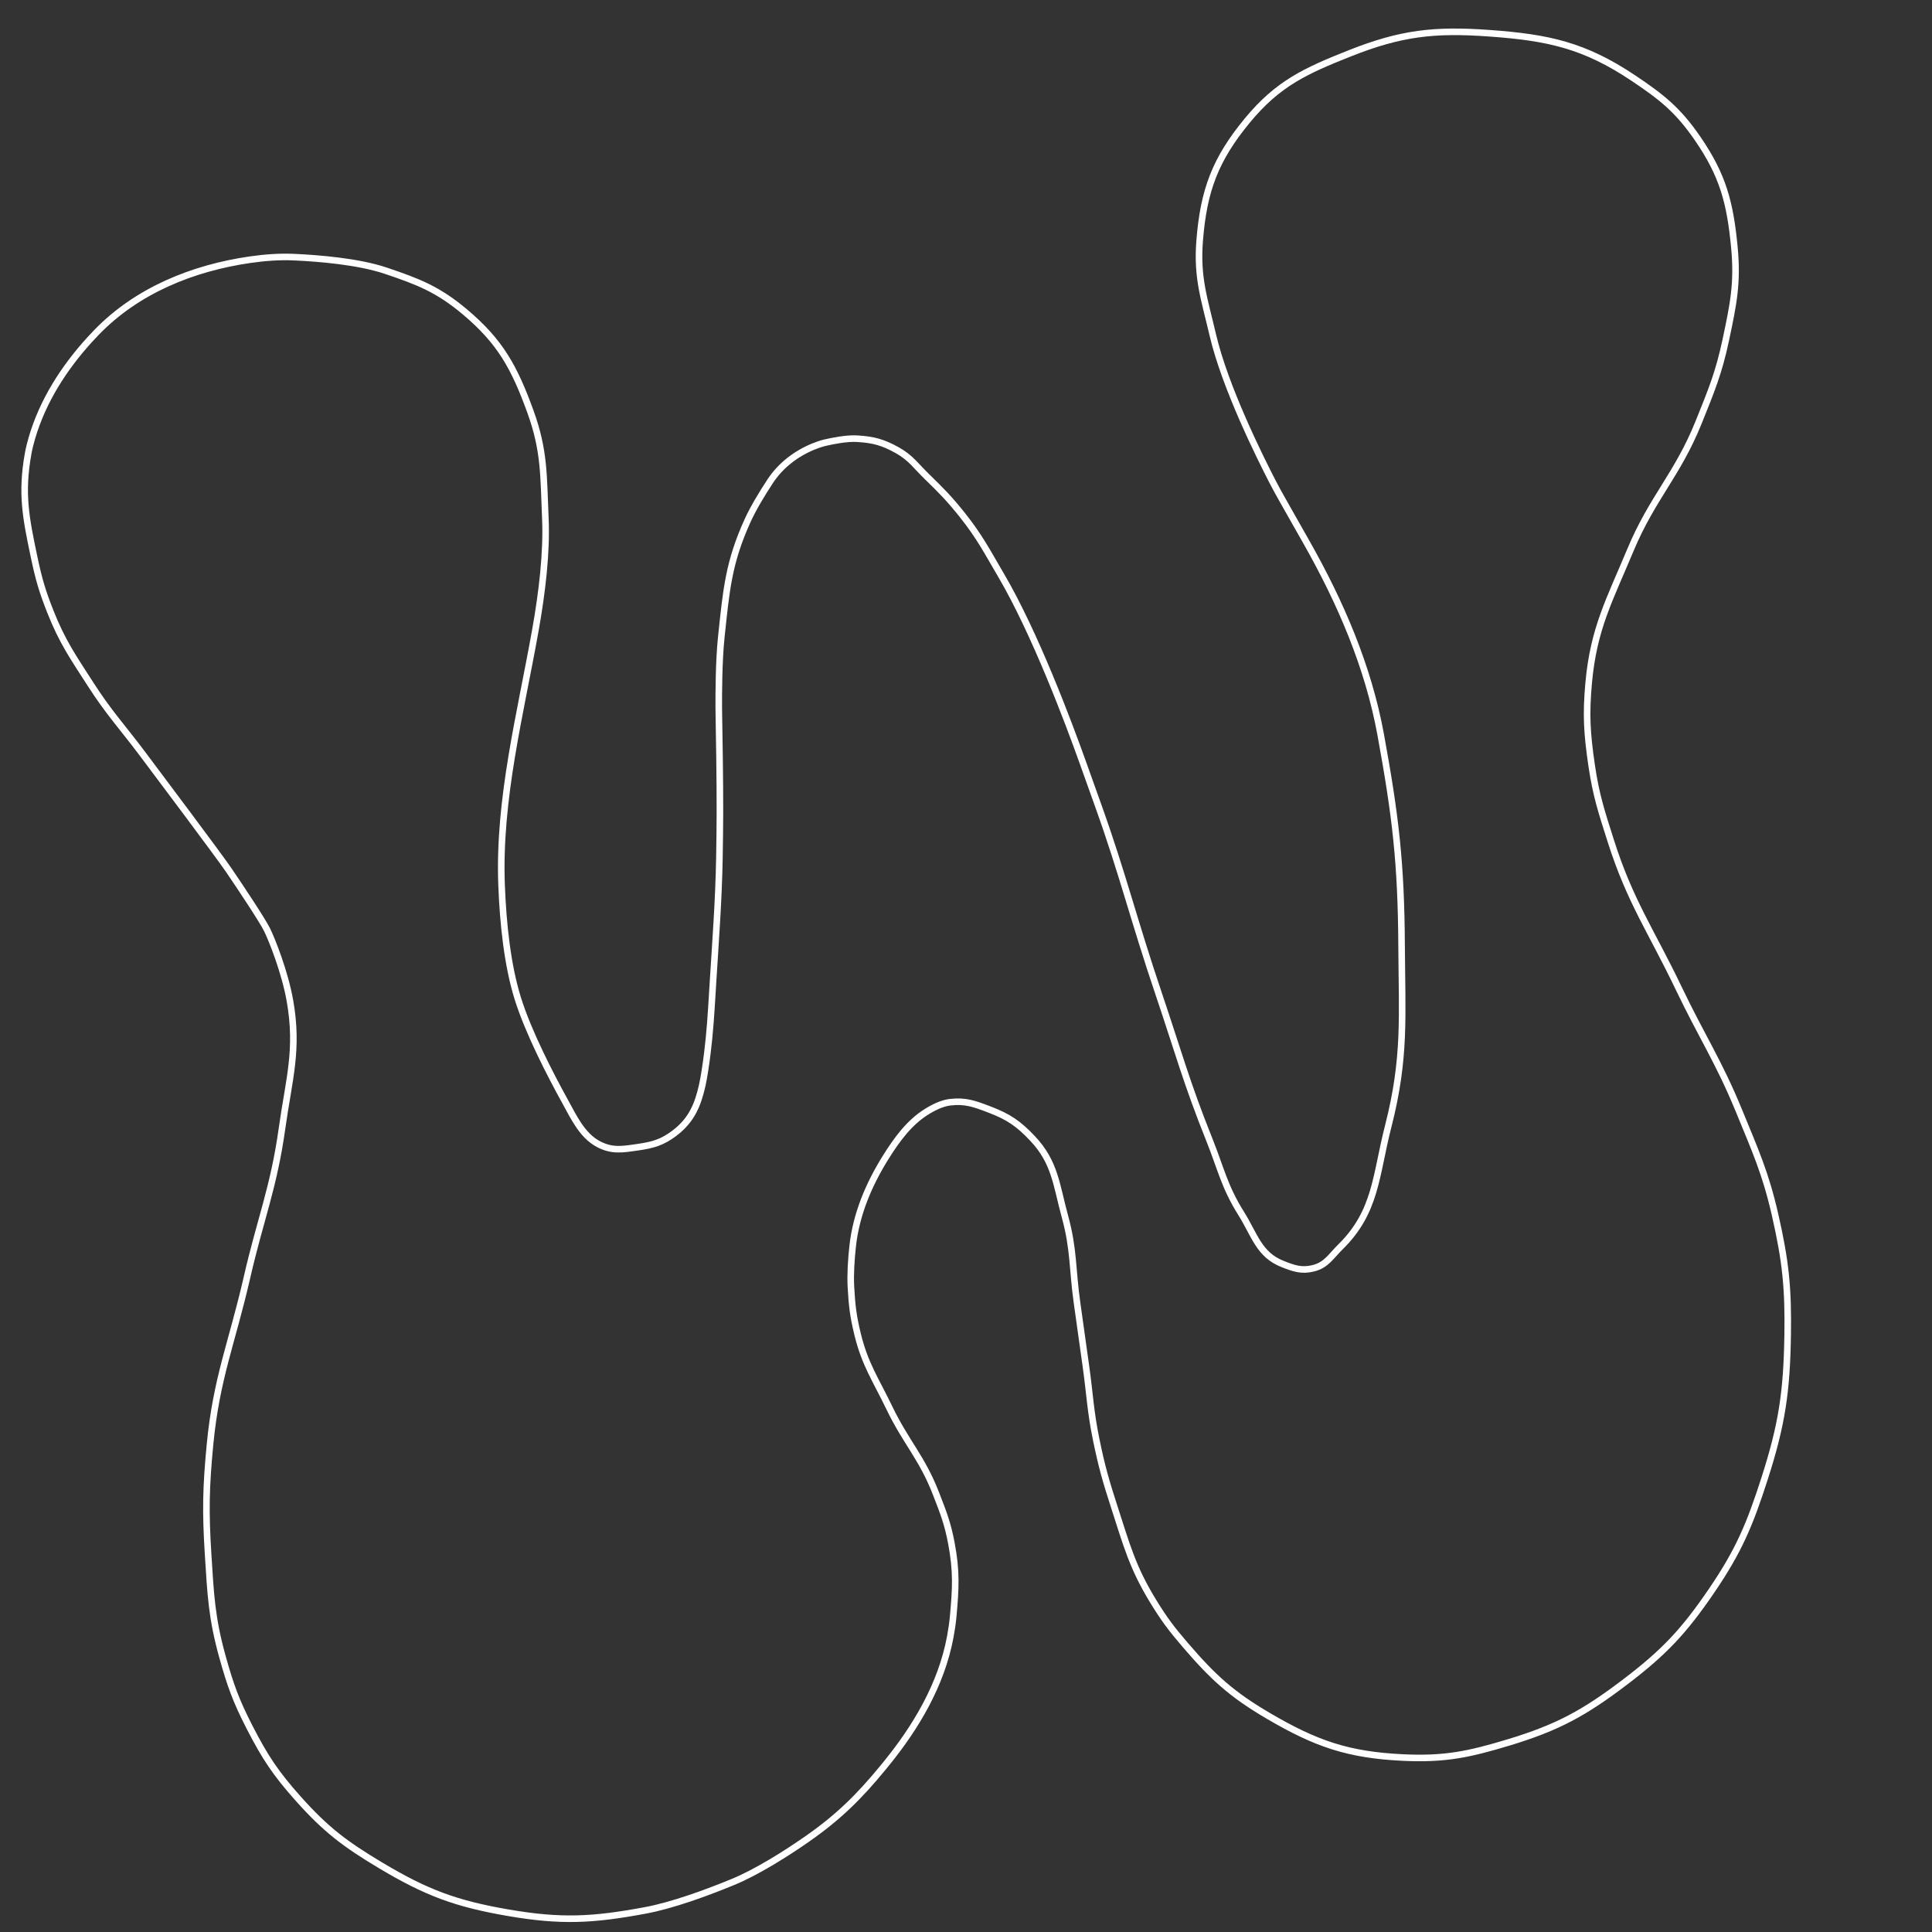 <svg width="294" height="294" viewBox="0 0 294 294" fill="none" xmlns="http://www.w3.org/2000/svg">
<rect x="0" y="0" width="294" height="294" fill="#333333" stroke="none"/>
<g clip-path="url(#clip0_17_82748)">
<path d="M78.798 151.949C80.399 157.079 83.765 163.578 85.964 167.565C87.319 170.022 88.592 172.798 91.071 174.106C93.143 175.2 94.721 174.91 97.033 174.577C99.346 174.244 100.759 173.858 102.631 172.441C105.231 170.473 106.181 168.164 106.857 165.187C107.137 163.953 107.407 162.112 107.627 160.378C108.022 157.263 108.218 154.128 108.405 150.994C108.426 150.641 108.448 150.277 108.471 149.904C108.87 143.463 109.364 137.021 109.475 130.57C109.516 128.174 109.548 125.695 109.553 123.595C109.565 118.596 109.437 111.247 109.395 109.007C109.387 108.556 109.379 108.109 109.377 107.658C109.368 105.808 109.379 100.561 109.759 96.981C110.515 89.865 110.841 85.612 113.811 79.119C114.66 77.263 116 75.069 117.186 73.259C118.766 70.848 121.098 69.052 123.76 67.955C124.35 67.712 124.952 67.503 125.572 67.359C126.769 67.082 128.88 66.666 130.425 66.757C132.916 66.906 134.388 67.303 136.57 68.531C138.612 69.68 139.374 70.898 141.061 72.536C143.295 74.704 144.529 75.96 146.468 78.403C149.098 81.716 150.185 83.874 152.331 87.528C157.481 96.292 162.587 109.893 164.812 116.128C165.602 118.342 166.393 120.555 167.185 122.768C170.864 133.055 172.527 140.008 176.31 151.198C179.244 159.873 180.587 164.857 183.997 173.351C185.782 177.797 186.309 180.565 188.849 184.615C190.924 187.924 191.568 190.922 195.172 192.344C196.891 193.022 198.058 193.444 199.85 193C201.833 192.507 202.514 191.188 203.98 189.746C209.441 184.379 209.33 178.886 211.243 171.421C213.919 160.982 213.346 154.665 213.285 143.879C213.213 131.278 212.367 124.163 210.102 111.773C208.211 101.432 204.007 91.693 198.832 82.557L195.247 76.228C194.714 75.287 194.191 74.346 193.694 73.386C191.719 69.572 186.418 58.916 184.561 50.986C183.273 45.486 182.113 42.29 182.555 36.654C183.158 28.966 184.935 24.242 189.818 18.329C194.476 12.689 198.666 10.787 205.421 8.107C213.206 5.019 218.276 4.458 226.614 5.055C235.544 5.695 241.057 6.871 248.532 11.868C252.893 14.782 255.355 16.742 258.34 21.089C262.173 26.671 263.27 30.793 263.921 37.564C264.452 43.083 263.774 46.282 262.626 51.702L262.625 51.707C261.554 56.763 260.413 59.478 258.486 64.266C255.268 72.259 251.423 75.754 248.104 83.704C244.922 91.324 242.505 95.652 241.757 103.891C241.313 108.78 241.496 111.598 242.204 116.454C242.875 121.058 243.722 123.566 245.13 127.995C248.057 137.201 251.318 141.726 255.476 150.43C258.97 157.743 261.559 161.546 264.634 169.049C267.112 175.099 268.668 178.491 270.124 184.873C271.724 191.887 272.15 196.008 272.034 203.206C271.897 211.82 271.163 216.787 268.53 224.978C266.265 232.024 264.601 235.998 260.443 242.092C256.233 248.264 253.233 251.445 247.313 255.946C241.095 260.673 237.047 262.888 229.601 265.142C223.532 266.979 219.871 267.752 213.545 267.454C205.168 267.06 200.262 265.367 193.003 261.109C187.412 257.829 184.593 255.245 180.353 250.303C178.269 247.874 177.173 246.426 175.497 243.692C172.318 238.505 171.431 235.065 169.547 229.263C168.269 225.328 167.634 223.082 166.804 219.025C165.928 214.748 165.859 212.275 165.254 207.95L163.886 198.179C163.174 193.09 163.418 190.101 162.063 185.149C160.731 180.285 160.563 176.879 157.119 173.234C155.009 171 153.466 169.942 150.61 168.855L150.52 168.821C148.322 167.984 146.911 167.447 144.557 167.733C143.369 167.877 142.087 168.493 140.937 169.218C138.328 170.864 136.477 173.419 134.834 176.032C132.217 180.197 130.275 184.788 129.75 189.674C129.525 191.762 129.386 193.97 129.488 195.822C129.644 198.644 129.826 200.243 130.491 202.988C131.622 207.649 133.267 209.938 135.343 214.252C137.841 219.44 140.306 221.821 142.396 227.192L142.52 227.511C143.576 230.225 144.216 231.868 144.774 234.825C145.589 239.145 145.441 241.705 145.04 246.084C144.953 247.024 144.8 248.044 144.606 249.089C143.254 256.344 139.41 262.831 134.733 268.547L134.375 268.984C130.736 273.427 127.569 276.535 122.862 279.821C119.633 282.075 115.159 284.898 111.519 286.394C107.649 287.985 102.408 289.927 98.217 290.708C90.183 292.207 85.356 292.452 77.302 291.062C69.37 289.694 64.887 288.02 57.953 283.88C52.548 280.653 49.605 278.441 45.394 273.726C41.972 269.893 40.328 267.419 37.973 262.832C35.93 258.852 35.055 256.446 33.854 252.127C32.204 246.192 32.054 242.647 31.666 236.492C31.257 230 31.336 226.311 31.956 219.836C32.924 209.718 35.31 204.34 37.573 194.437C39.603 185.559 41.652 180.761 42.913 171.737C43.967 164.203 45.442 159.781 44.123 152.29C43.354 147.923 41.379 142.982 40.646 141.493C39.914 140.003 36.432 134.789 34.783 132.368C33.285 130.169 23.845 117.593 22.131 115.311C21.952 115.073 21.775 114.836 21.596 114.597C18.6 110.609 16.568 108.459 13.801 104.155C11.129 99.998 9.488 97.681 7.664 93.076C6.422 89.94 5.891 88.097 5.195 84.792C3.92 78.74 3.192 75.059 4.291 68.972C4.422 68.243 4.618 67.459 4.852 66.66C6.498 61.029 9.71 56.012 13.662 51.672C13.986 51.317 14.331 50.951 14.691 50.579C20.844 44.216 29.31 40.779 38.054 39.52C40.266 39.202 42.496 39.029 44.727 39.129C48.456 39.296 54.51 39.782 58.712 41.197C63.715 42.882 66.662 44.035 70.724 47.443C76.138 51.983 78.281 55.933 80.71 62.619C82.899 68.647 82.703 72.488 82.989 78.905C83.218 84.038 82.497 90.142 81.479 95.857C79.182 108.753 75.832 121.587 76.326 134.666C76.551 140.622 77.227 146.913 78.798 151.949Z" stroke="white"/>
</g>
<defs>
<clipPath id="clip0_17_82748">
<rect width="294" height="294" fill="white"/>
</clipPath>
</defs>
</svg>
